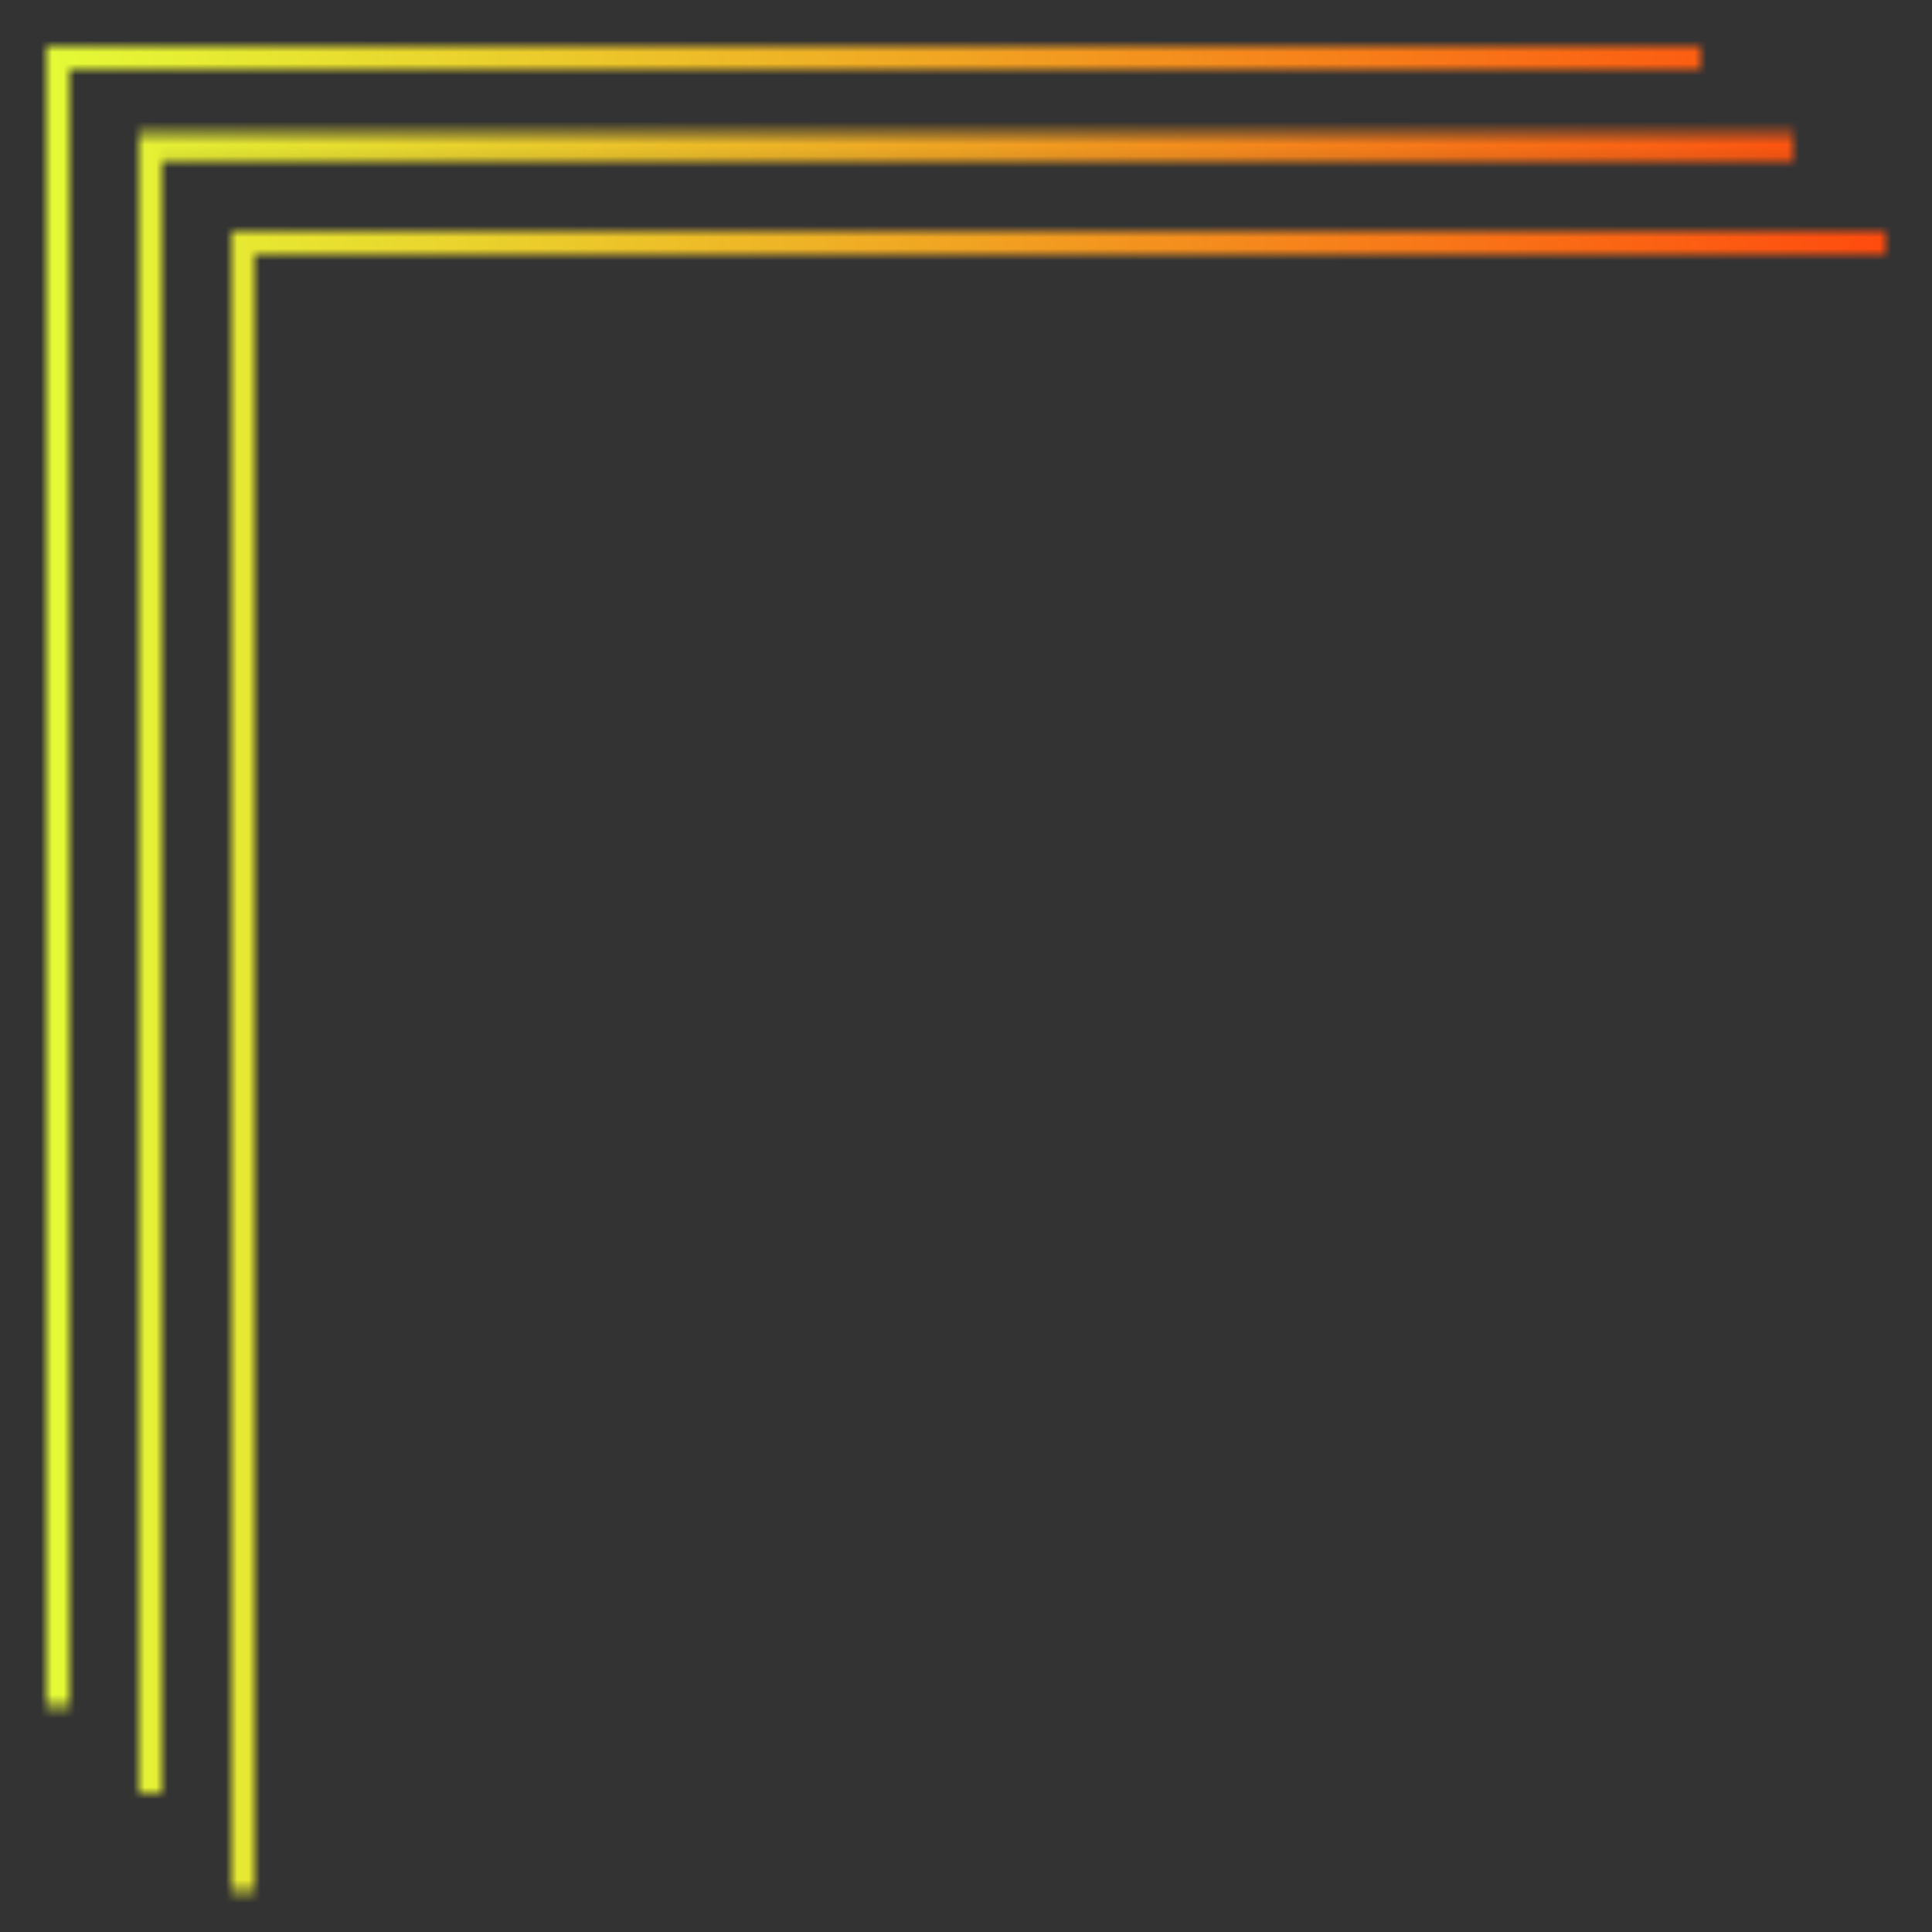 <?xml version="1.0" encoding="UTF-8"?> <svg xmlns="http://www.w3.org/2000/svg" width="167" height="167" viewBox="0 0 167 167" fill="none"><rect x="0" y="0" width="167" height="167" fill="#333333" stroke="none"/> <mask id="mask0" mask-type="alpha" maskUnits="userSpaceOnUse" x="4" y="4" width="159" height="160"> <rect x="12" y="12" width="2" height="143" fill="url(#paint0_linear)"></rect> <rect x="12" y="13.72" width="2" height="143" transform="rotate(-90 12 13.72)" fill="url(#paint1_linear)"></rect> <rect x="12" y="12" width="2" height="143" fill="url(#paint2_linear)"></rect> <rect x="12" y="13.72" width="2" height="143" transform="rotate(-90 12 13.72)" fill="url(#paint3_linear)"></rect> <rect x="20" y="20.28" width="2" height="143" fill="url(#paint4_linear)"></rect> <rect x="20" y="22" width="2" height="143" transform="rotate(-90 20 22)" fill="url(#paint5_linear)"></rect> <rect x="20" y="20.28" width="2" height="143" fill="url(#paint6_linear)"></rect> <rect x="20" y="22" width="2" height="143" transform="rotate(-90 20 22)" fill="url(#paint7_linear)"></rect> <rect x="4" y="4.28" width="2" height="143" fill="url(#paint8_linear)"></rect> <rect x="4" y="6" width="2" height="143" transform="rotate(-90 4 6)" fill="url(#paint9_linear)"></rect> <rect x="4" y="4.28" width="2" height="143" fill="url(#paint10_linear)"></rect> <rect x="4" y="6" width="2" height="143" transform="rotate(-90 4 6)" fill="url(#paint11_linear)"></rect> </mask> <g mask="url(#mask0)"> <rect width="167" height="167" fill="url(#paint12_linear)"></rect> </g> <defs> <linearGradient id="paint0_linear" x1="12" y1="82.638" x2="14" y2="82.638" gradientUnits="userSpaceOnUse"> <stop stop-color="#E3FF37"></stop> <stop offset="1" stop-color="#FF470D"></stop> </linearGradient> <linearGradient id="paint1_linear" x1="12" y1="84.359" x2="14" y2="84.359" gradientUnits="userSpaceOnUse"> <stop stop-color="#E3FF37"></stop> <stop offset="1" stop-color="#FF470D"></stop> </linearGradient> <linearGradient id="paint2_linear" x1="12" y1="82.638" x2="14" y2="82.638" gradientUnits="userSpaceOnUse"> <stop stop-color="#E3FF37"></stop> <stop offset="1" stop-color="#FF470D"></stop> </linearGradient> <linearGradient id="paint3_linear" x1="12" y1="84.359" x2="14" y2="84.359" gradientUnits="userSpaceOnUse"> <stop stop-color="#E3FF37"></stop> <stop offset="1" stop-color="#FF470D"></stop> </linearGradient> <linearGradient id="paint4_linear" x1="20" y1="90.919" x2="22" y2="90.919" gradientUnits="userSpaceOnUse"> <stop stop-color="#E3FF37"></stop> <stop offset="1" stop-color="#FF470D"></stop> </linearGradient> <linearGradient id="paint5_linear" x1="20" y1="92.638" x2="22" y2="92.638" gradientUnits="userSpaceOnUse"> <stop stop-color="#E3FF37"></stop> <stop offset="1" stop-color="#FF470D"></stop> </linearGradient> <linearGradient id="paint6_linear" x1="20" y1="90.919" x2="22" y2="90.919" gradientUnits="userSpaceOnUse"> <stop stop-color="#E3FF37"></stop> <stop offset="1" stop-color="#FF470D"></stop> </linearGradient> <linearGradient id="paint7_linear" x1="20" y1="92.638" x2="22" y2="92.638" gradientUnits="userSpaceOnUse"> <stop stop-color="#E3FF37"></stop> <stop offset="1" stop-color="#FF470D"></stop> </linearGradient> <linearGradient id="paint8_linear" x1="4" y1="74.919" x2="6" y2="74.919" gradientUnits="userSpaceOnUse"> <stop stop-color="#E3FF37"></stop> <stop offset="1" stop-color="#FF470D"></stop> </linearGradient> <linearGradient id="paint9_linear" x1="4" y1="76.638" x2="6" y2="76.638" gradientUnits="userSpaceOnUse"> <stop stop-color="#E3FF37"></stop> <stop offset="1" stop-color="#FF470D"></stop> </linearGradient> <linearGradient id="paint10_linear" x1="4" y1="74.919" x2="6" y2="74.919" gradientUnits="userSpaceOnUse"> <stop stop-color="#E3FF37"></stop> <stop offset="1" stop-color="#FF470D"></stop> </linearGradient> <linearGradient id="paint11_linear" x1="4" y1="76.638" x2="6" y2="76.638" gradientUnits="userSpaceOnUse"> <stop stop-color="#E3FF37"></stop> <stop offset="1" stop-color="#FF470D"></stop> </linearGradient> <linearGradient id="paint12_linear" x1="8.75479e-07" y1="82.494" x2="167" y2="82.494" gradientUnits="userSpaceOnUse"> <stop stop-color="#E3FF37"></stop> <stop offset="1" stop-color="#FF470D"></stop> </linearGradient> </defs> </svg> 